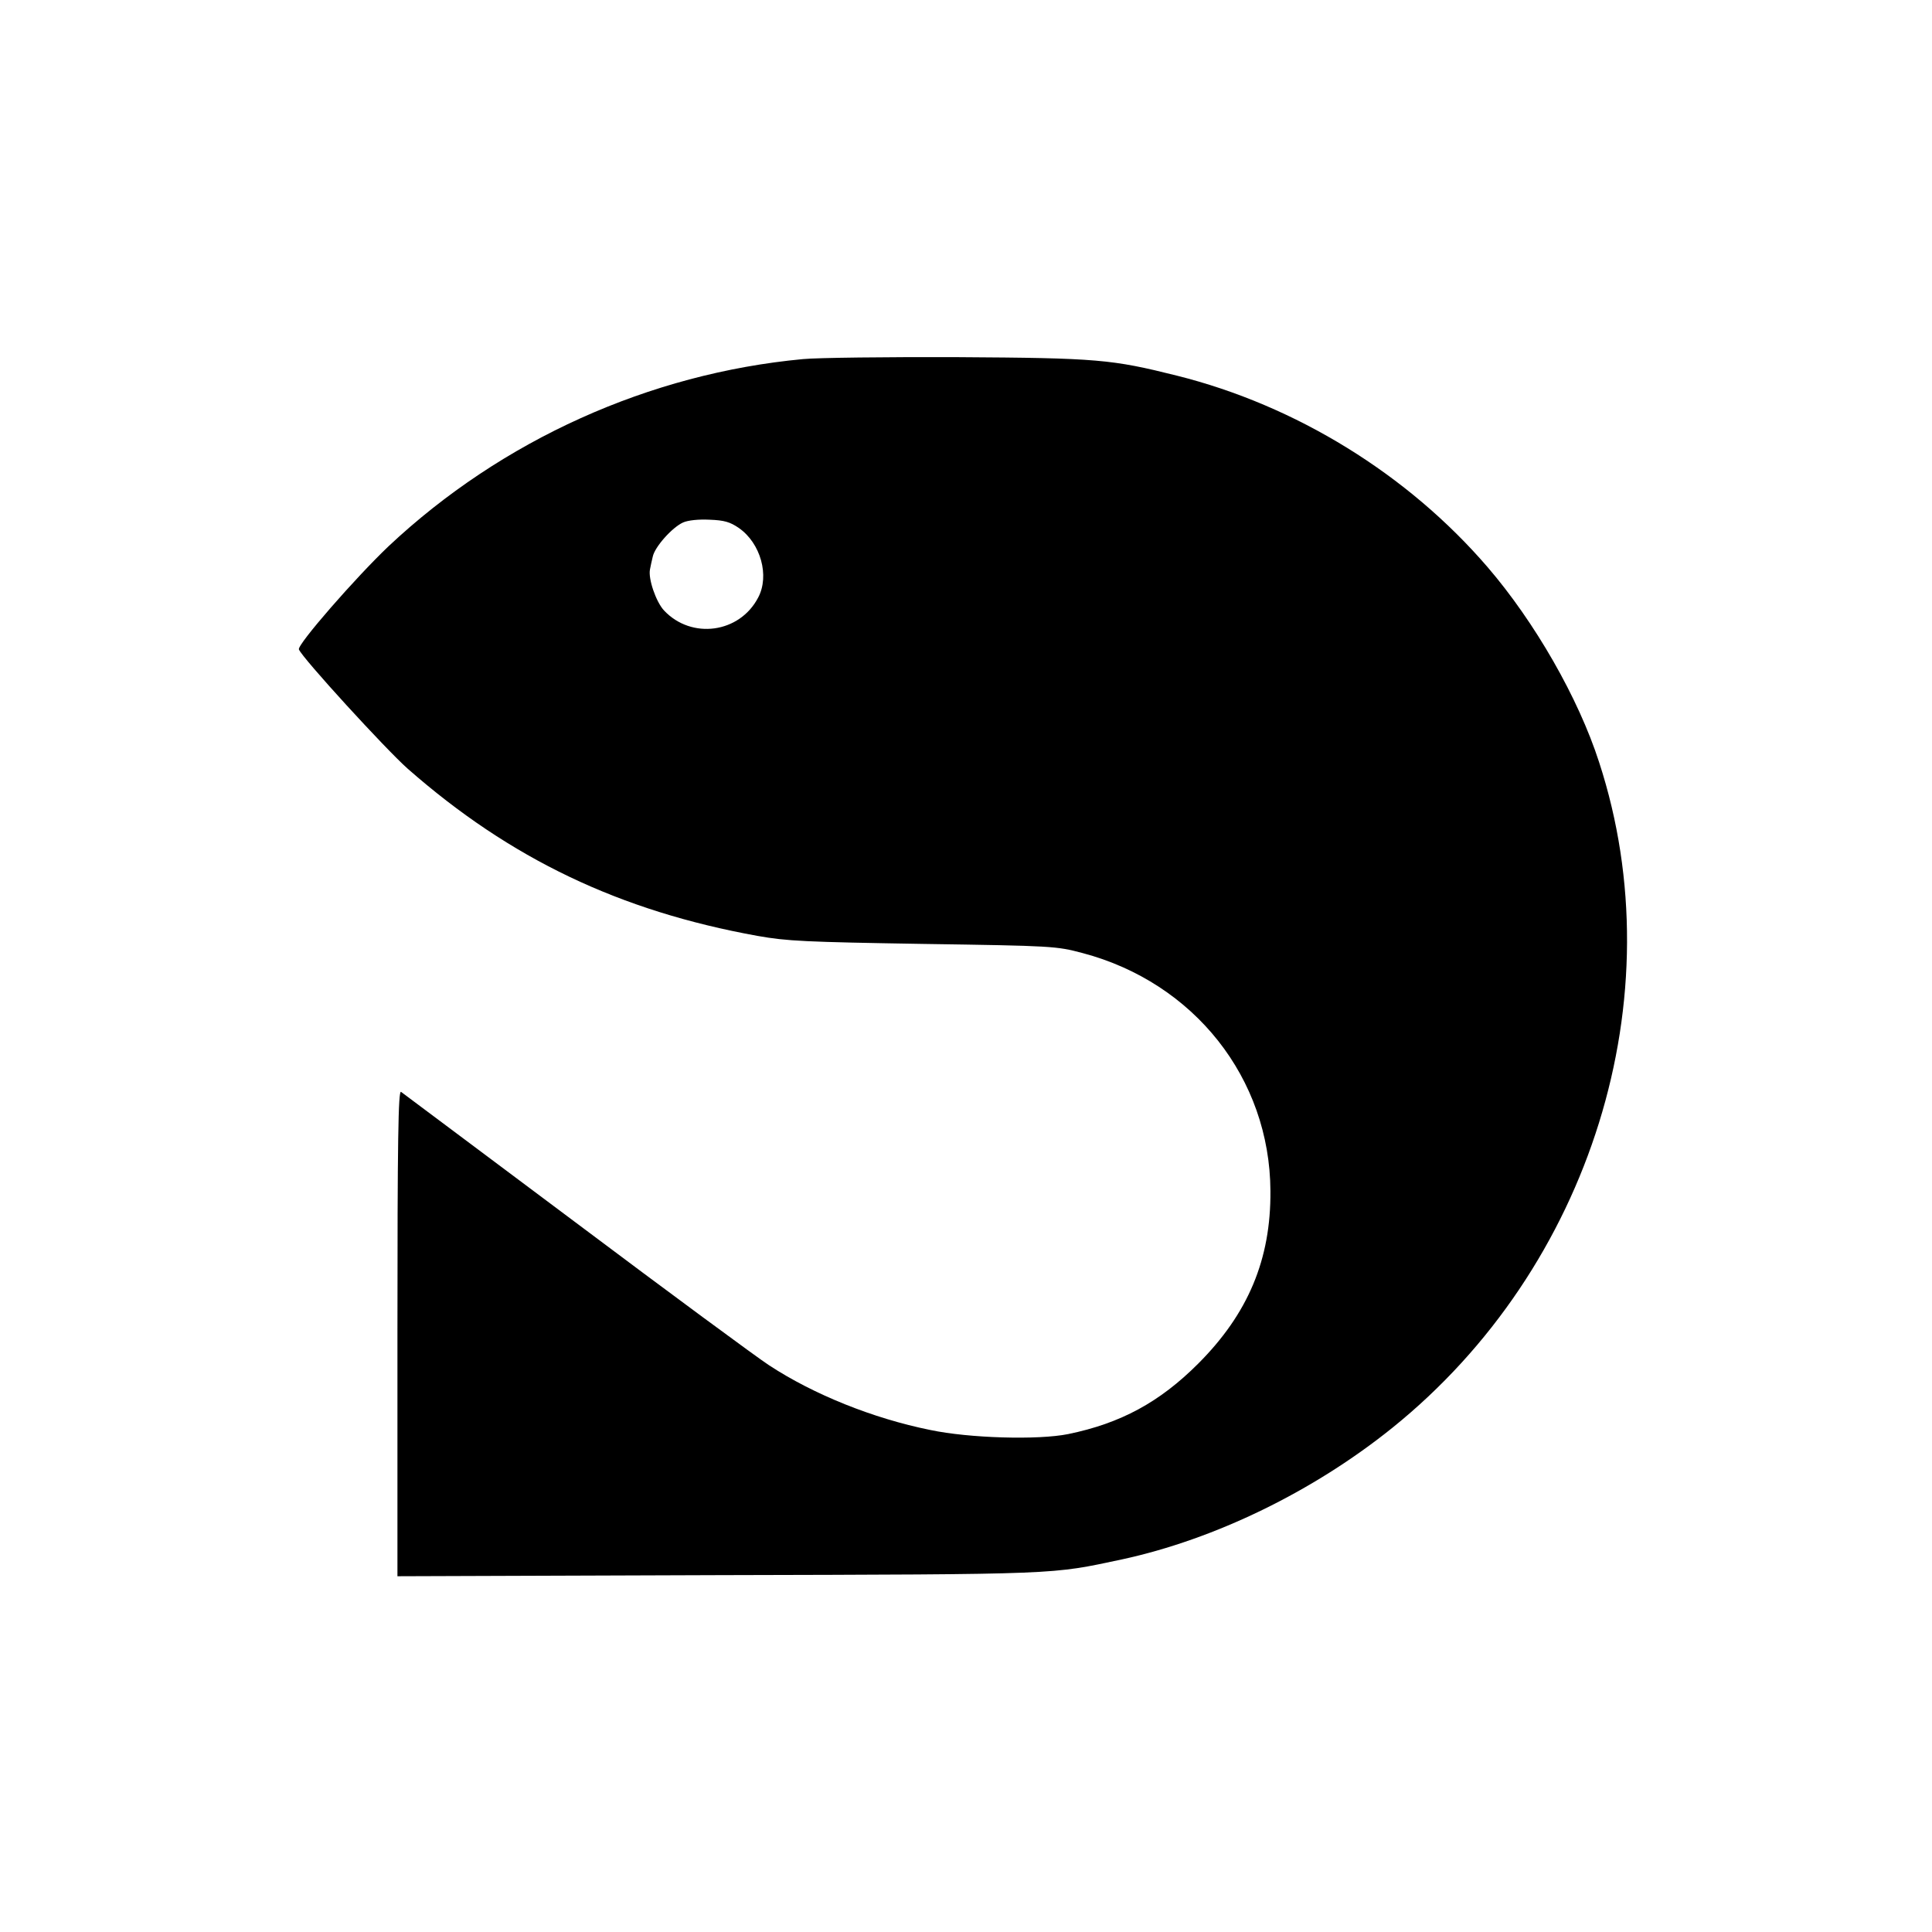 <?xml version="1.0" standalone="no"?>
<!DOCTYPE svg PUBLIC "-//W3C//DTD SVG 20010904//EN"
 "http://www.w3.org/TR/2001/REC-SVG-20010904/DTD/svg10.dtd">
<svg version="1.0" xmlns="http://www.w3.org/2000/svg"
 width="700pt" height="700pt" viewBox="0 0 700 700"
 preserveAspectRatio="xMidYMid meet">
<g transform="translate(0,700) scale(0.1,-0.1)"
fill="#000000" stroke="none">
<path d="M2910 5699 c-557 -52 -1092 -293 -1502 -678 -119 -113 -332 -357
-325 -374 12 -31 315 -362 394 -432 372 -327 769 -516 1268 -606 107 -19 173
-22 600 -29 472 -7 482 -8 577 -33 405 -107 679 -454 681 -862 2 -248 -81
-445 -262 -626 -140 -140 -281 -216 -471 -255 -109 -22 -358 -15 -500 15 -207
42 -421 128 -583 234 -46 30 -362 263 -703 519 -340 255 -625 467 -631 472
-10 6 -13 -172 -13 -874 l0 -881 1163 4 c1252 3 1202 2 1462 57 337 73 693
246 980 477 720 580 1026 1562 749 2411 -75 233 -233 508 -404 707 -289 336
-694 586 -1126 694 -236 59 -287 64 -794 67 -256 1 -508 -2 -560 -7z m-233
-612 c79 -55 112 -173 70 -252 -67 -129 -241 -153 -341 -47 -29 31 -58 115
-51 149 2 10 6 30 10 46 7 35 70 106 110 124 18 8 56 12 96 10 53 -2 74 -8
106 -30z"/>
</g>
</svg>
